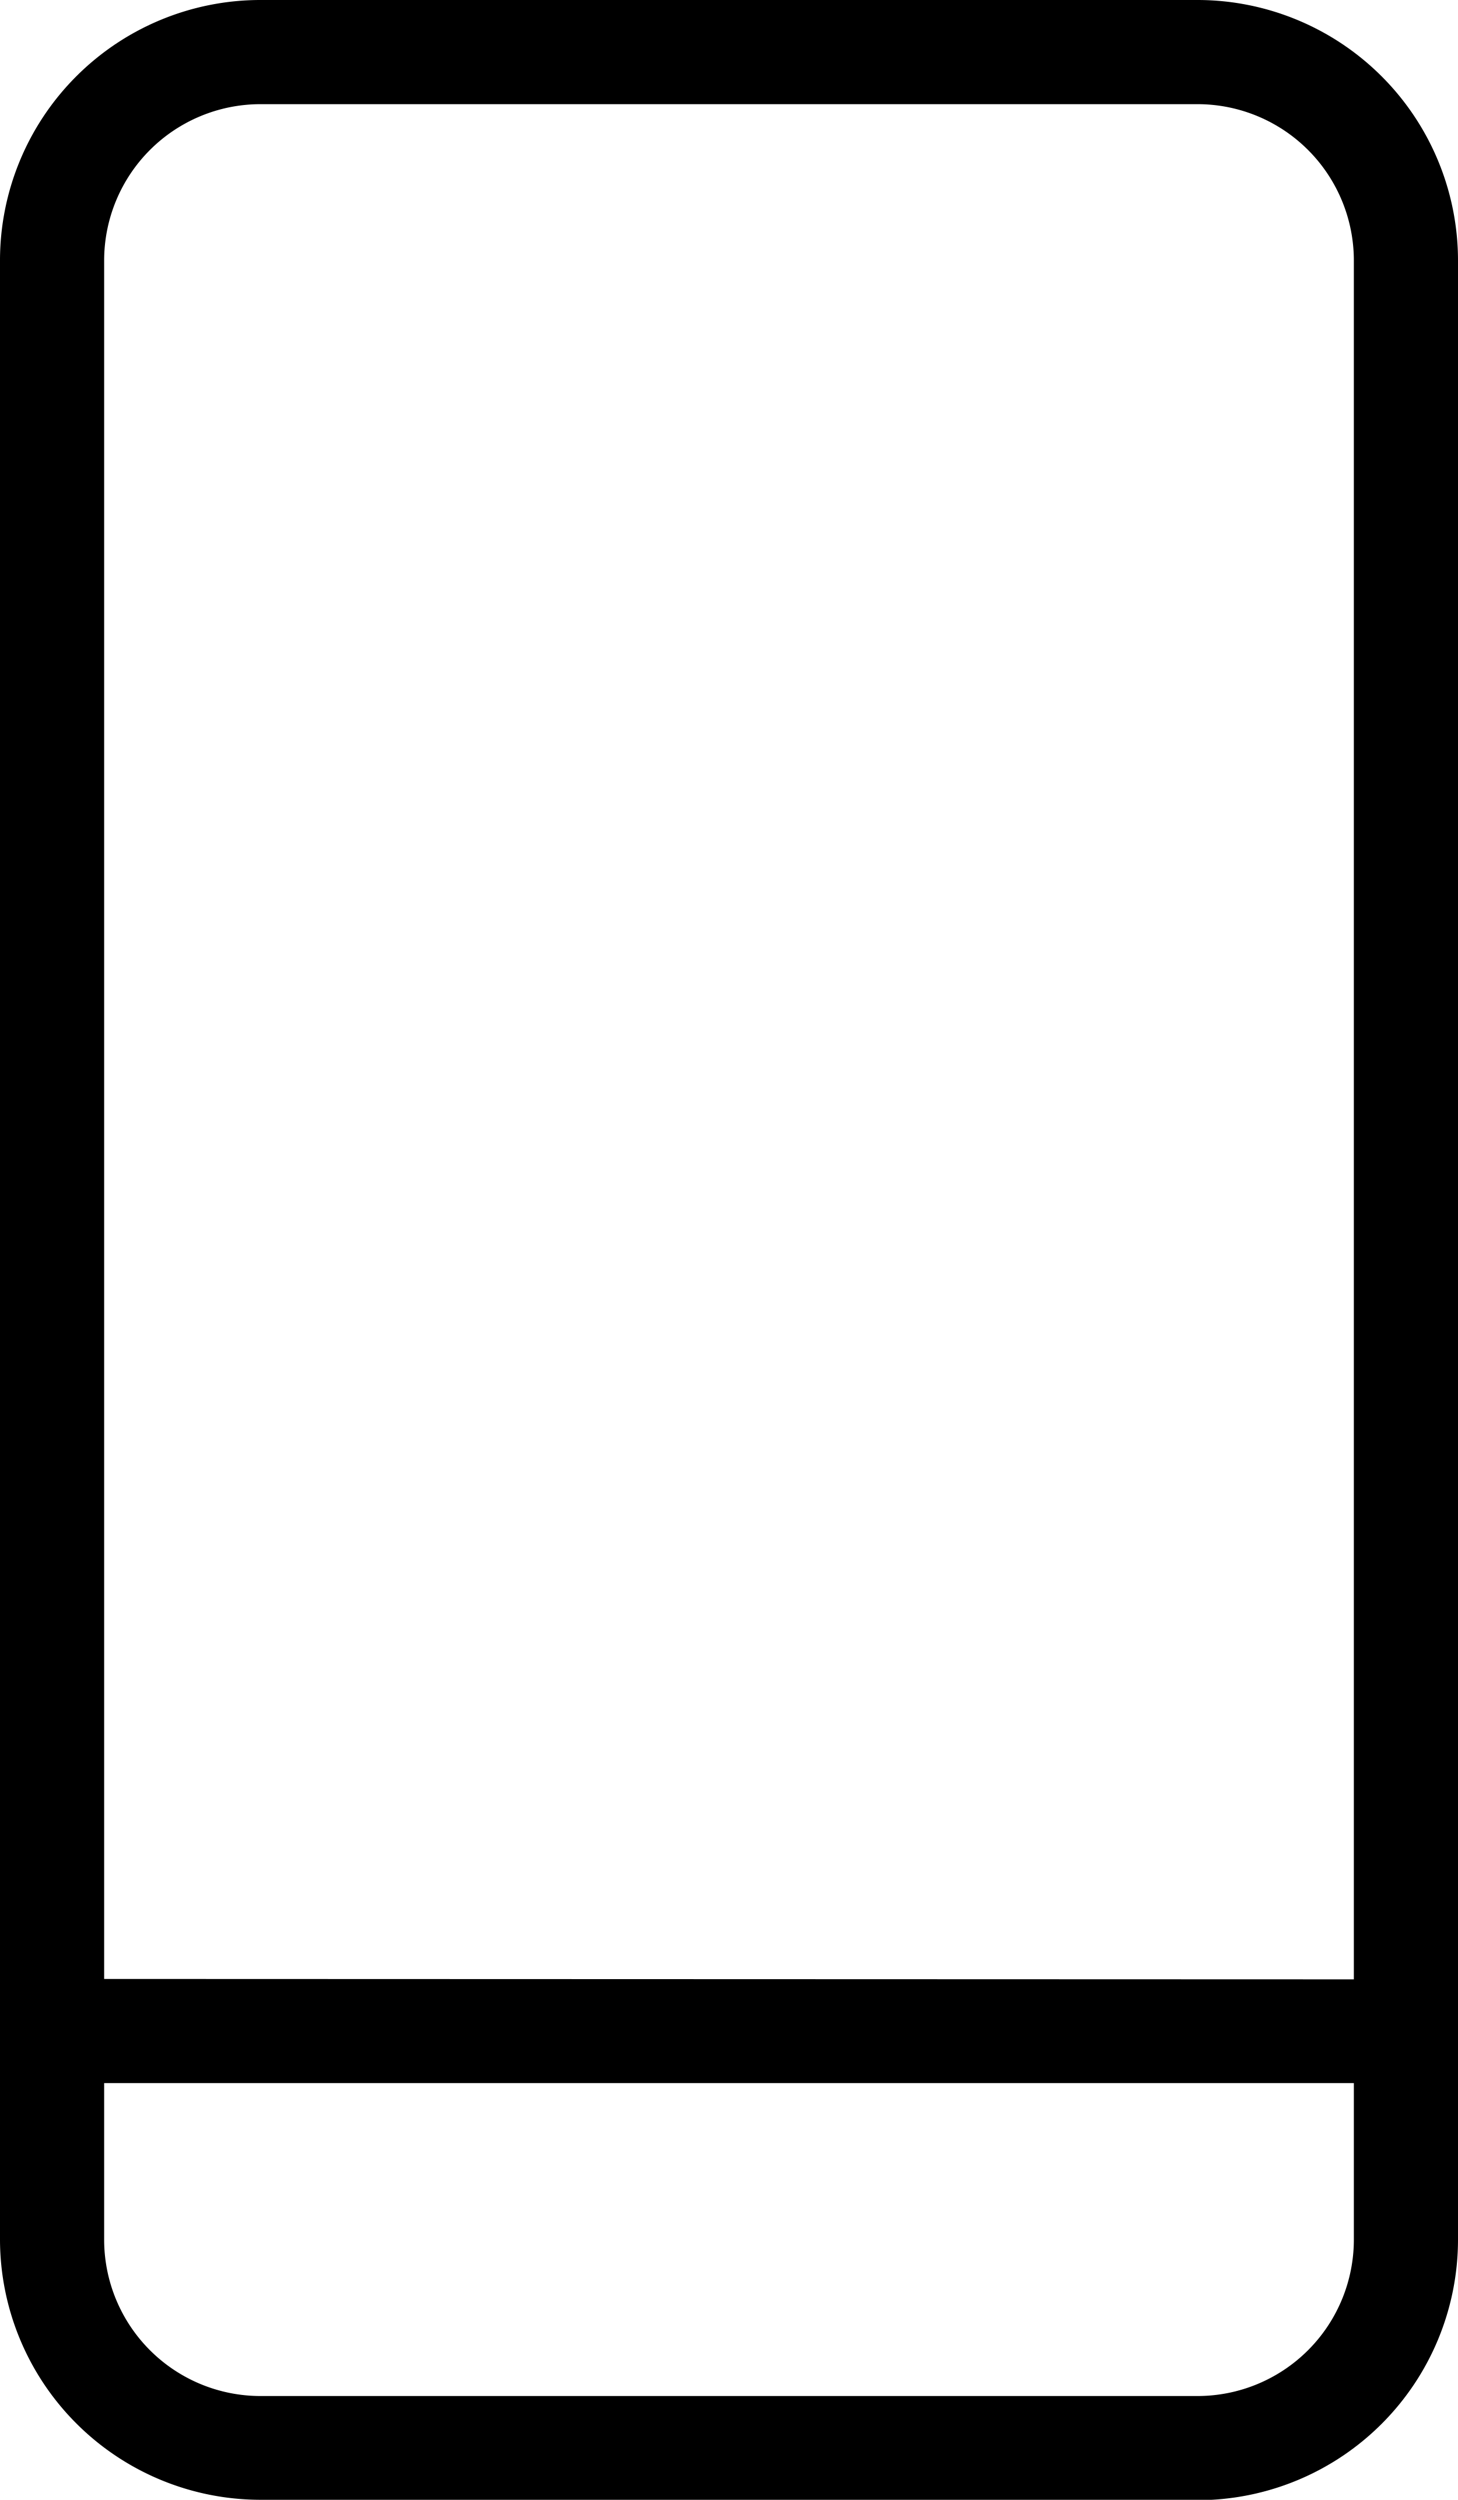 <svg xmlns="http://www.w3.org/2000/svg" width="11.003" height="18.862" viewBox="0 0 11.003 18.862">
  <path id="Path_6720" data-name="Path 6720" d="M108.635,18.862A1.967,1.967,0,0,1,106.67,16.9V1.965A1.966,1.966,0,0,1,108.635,0h7.073a1.967,1.967,0,0,1,1.965,1.965V16.9a1.967,1.967,0,0,1-1.965,1.965h-7.073ZM107.456,16.9a1.18,1.18,0,0,0,1.179,1.179h7.073a1.18,1.18,0,0,0,1.179-1.179V15.718h-9.431Zm9.431-1.965V1.965A1.18,1.18,0,0,0,115.708.786h-7.073a1.18,1.18,0,0,0-1.179,1.179V14.932Z" transform="translate(-106.67)"/>
</svg>
